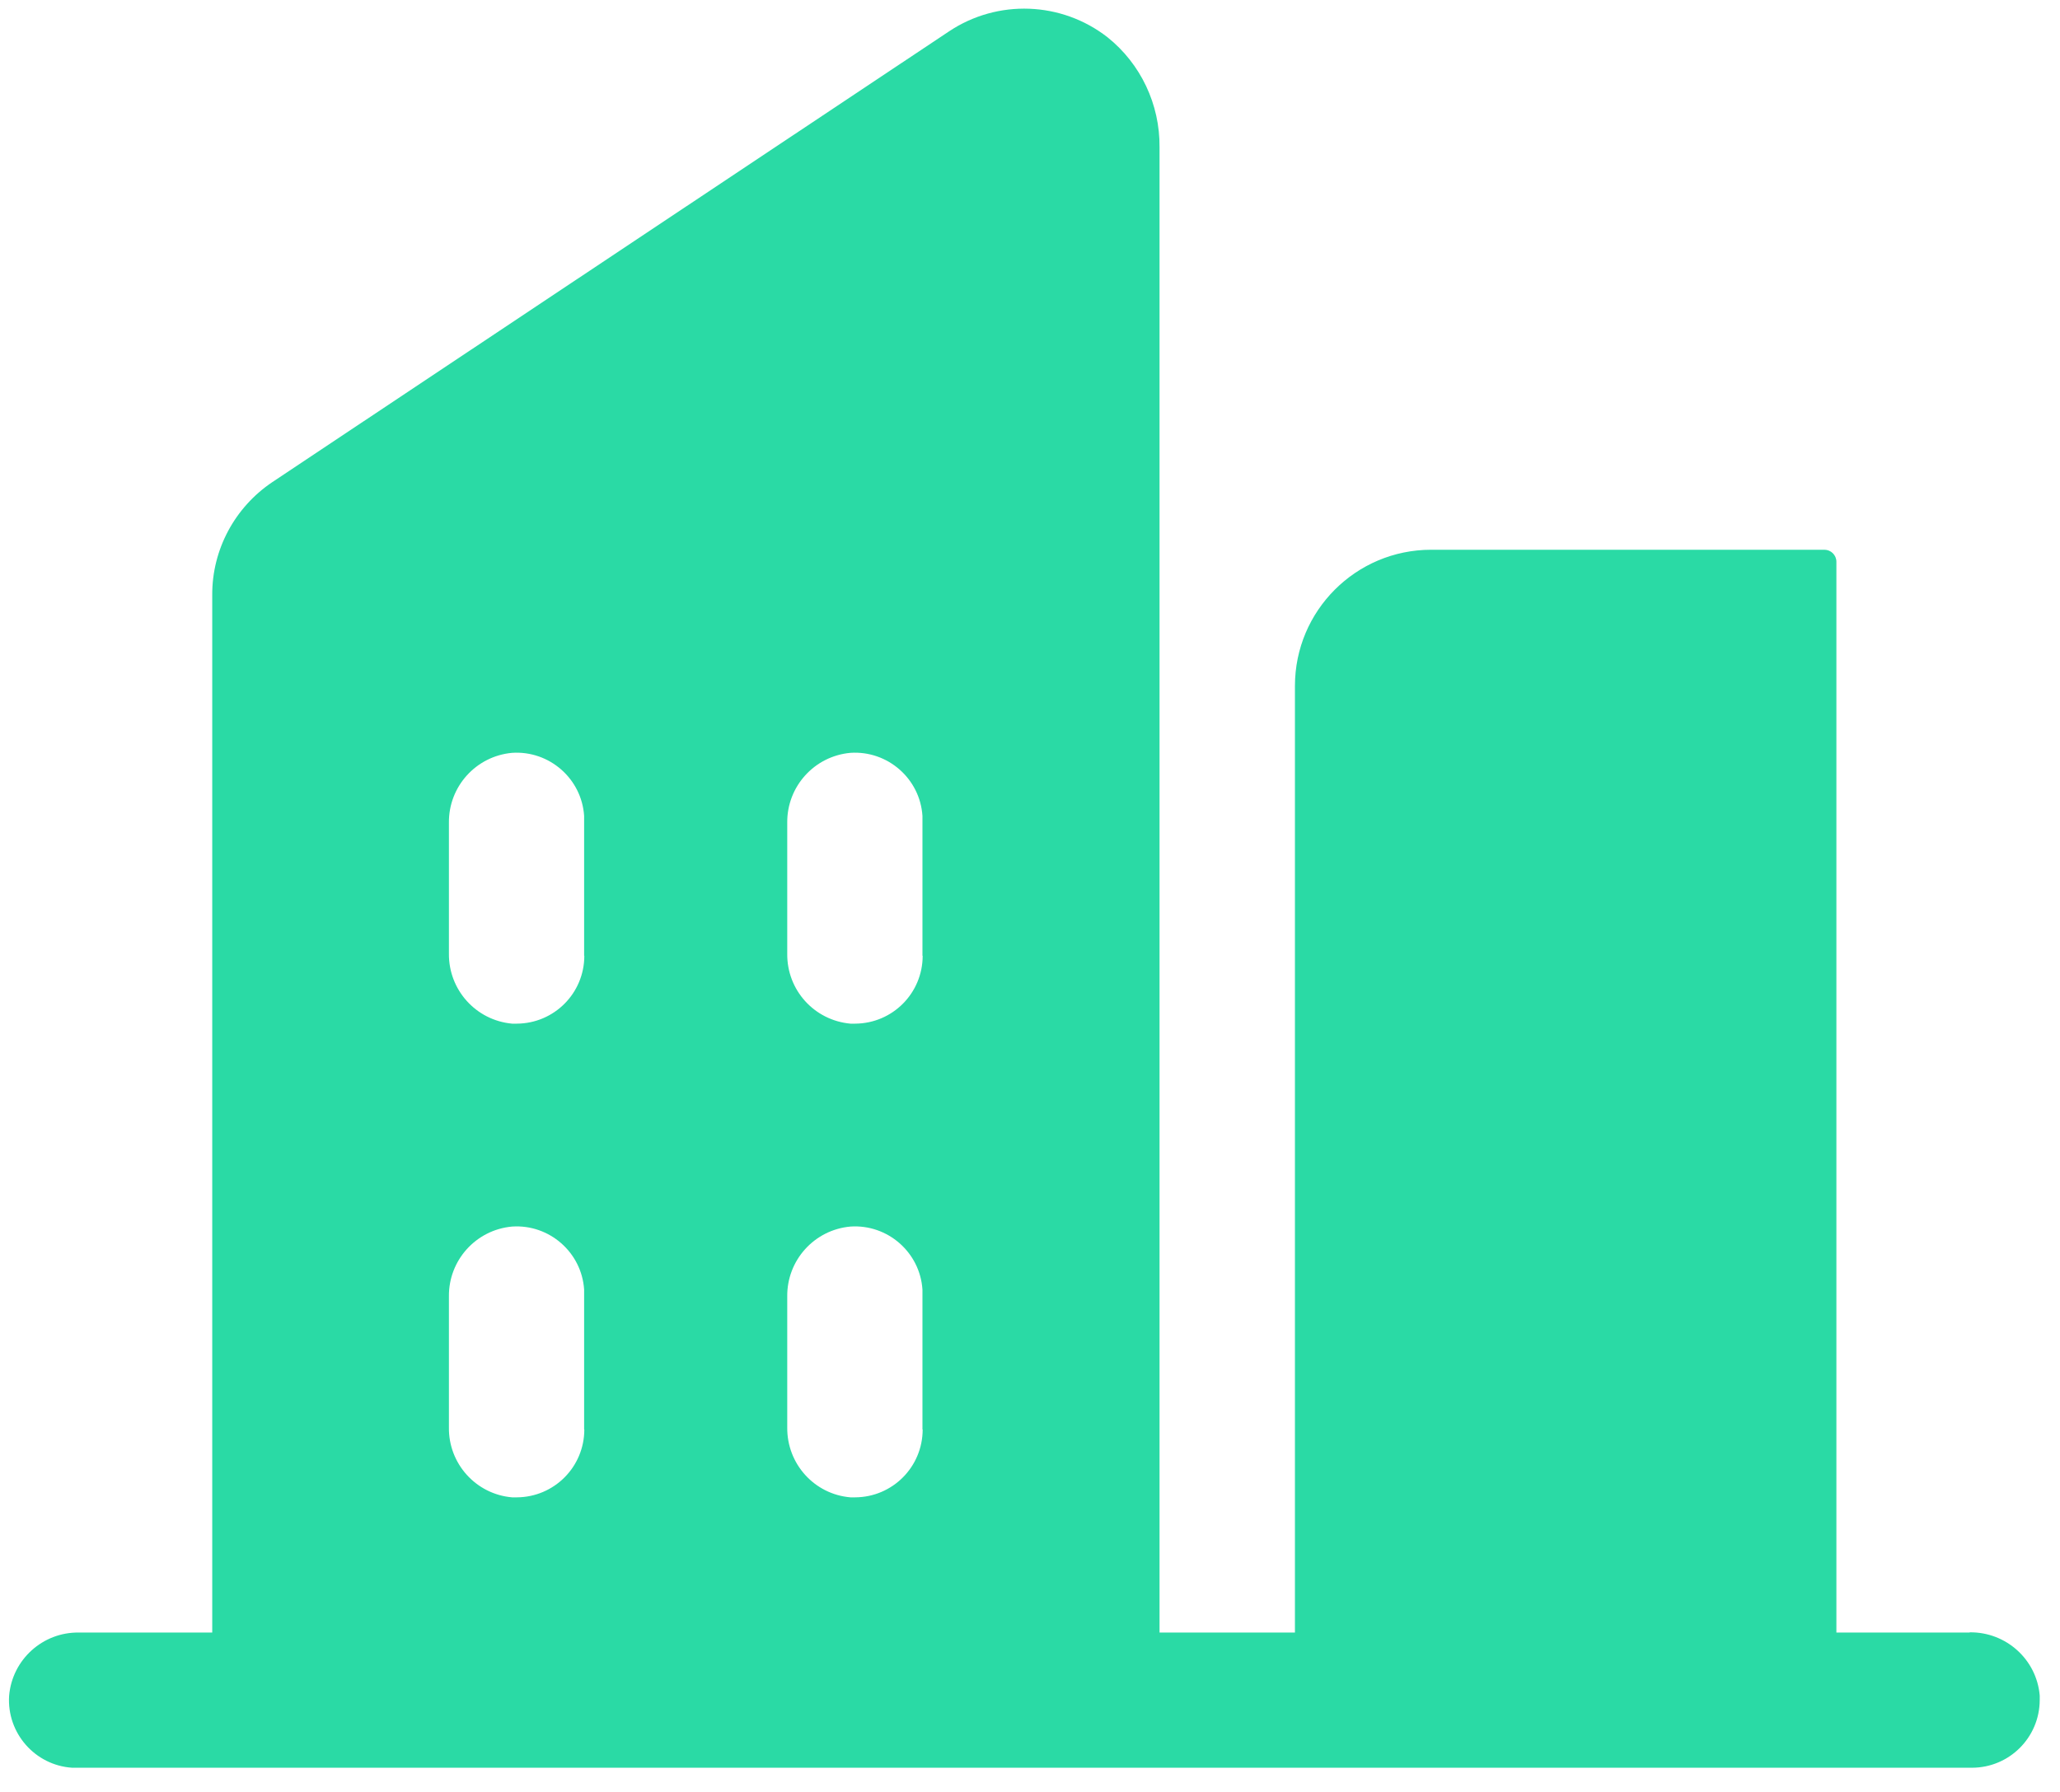 <?xml version="1.0" encoding="UTF-8"?>
<svg xmlns="http://www.w3.org/2000/svg" width="77" height="67" viewBox="0 0 77 67" fill="none">
  <g clip-path="url(#clip0_6_3093)">
    <path d="M73.62 61.029H68.642V21C68.642 20.749 68.437 20.551 68.194 20.551H53.495C50.683 20.551 48.403 22.831 48.403 25.643V61.029H43.342V5.503C43.357 3.907 42.642 2.387 41.396 1.392C39.678 0.054 37.292 -0.037 35.476 1.171L10.183 18.02C8.777 18.963 7.926 20.544 7.933 22.238V61.029H2.955C1.602 61.006 0.455 62.039 0.341 63.392C0.25 64.783 1.306 65.992 2.697 66.083C2.758 66.083 2.811 66.083 2.872 66.083H73.704C75.102 66.083 76.234 64.958 76.242 63.559C76.242 63.499 76.242 63.446 76.242 63.385C76.128 62.032 74.981 61.006 73.628 61.021L73.62 61.029ZM21.841 53.436C21.841 54.835 20.716 55.967 19.318 55.975C19.257 55.975 19.204 55.975 19.143 55.975C17.791 55.861 16.757 54.713 16.78 53.353V48.466C16.765 47.113 17.791 45.973 19.143 45.852C20.534 45.76 21.742 46.817 21.834 48.208C21.834 48.268 21.834 48.322 21.834 48.382V53.444L21.841 53.436ZM21.841 35.728C21.841 37.127 20.716 38.259 19.318 38.267C19.257 38.267 19.204 38.267 19.143 38.267C17.791 38.145 16.765 37.005 16.78 35.645V30.758C16.765 29.405 17.791 28.265 19.143 28.143C20.534 28.052 21.742 29.109 21.834 30.5C21.834 30.56 21.834 30.613 21.834 30.674V35.736L21.841 35.728ZM34.488 53.436C34.488 54.835 33.363 55.967 31.965 55.975C31.904 55.975 31.851 55.975 31.79 55.975C30.437 55.861 29.411 54.721 29.426 53.36V48.466C29.411 47.113 30.437 45.973 31.79 45.852C33.181 45.76 34.389 46.817 34.48 48.208C34.48 48.268 34.48 48.322 34.48 48.382V53.436H34.488ZM34.488 35.728C34.488 37.127 33.363 38.259 31.965 38.267C31.904 38.267 31.851 38.267 31.79 38.267C30.437 38.145 29.411 37.013 29.426 35.652V30.758C29.411 29.405 30.437 28.265 31.79 28.143C33.181 28.052 34.389 29.109 34.48 30.5C34.48 30.56 34.48 30.613 34.48 30.674V35.728H34.488Z" fill="#2ADAA5"></path>
  </g>
  <defs>
    <clipPath id="clip0_6_3093">
      <rect width="75.909" height="65.763" fill="white" transform="translate(0.333 0.32)"></rect>
    </clipPath>
  </defs>
</svg>

